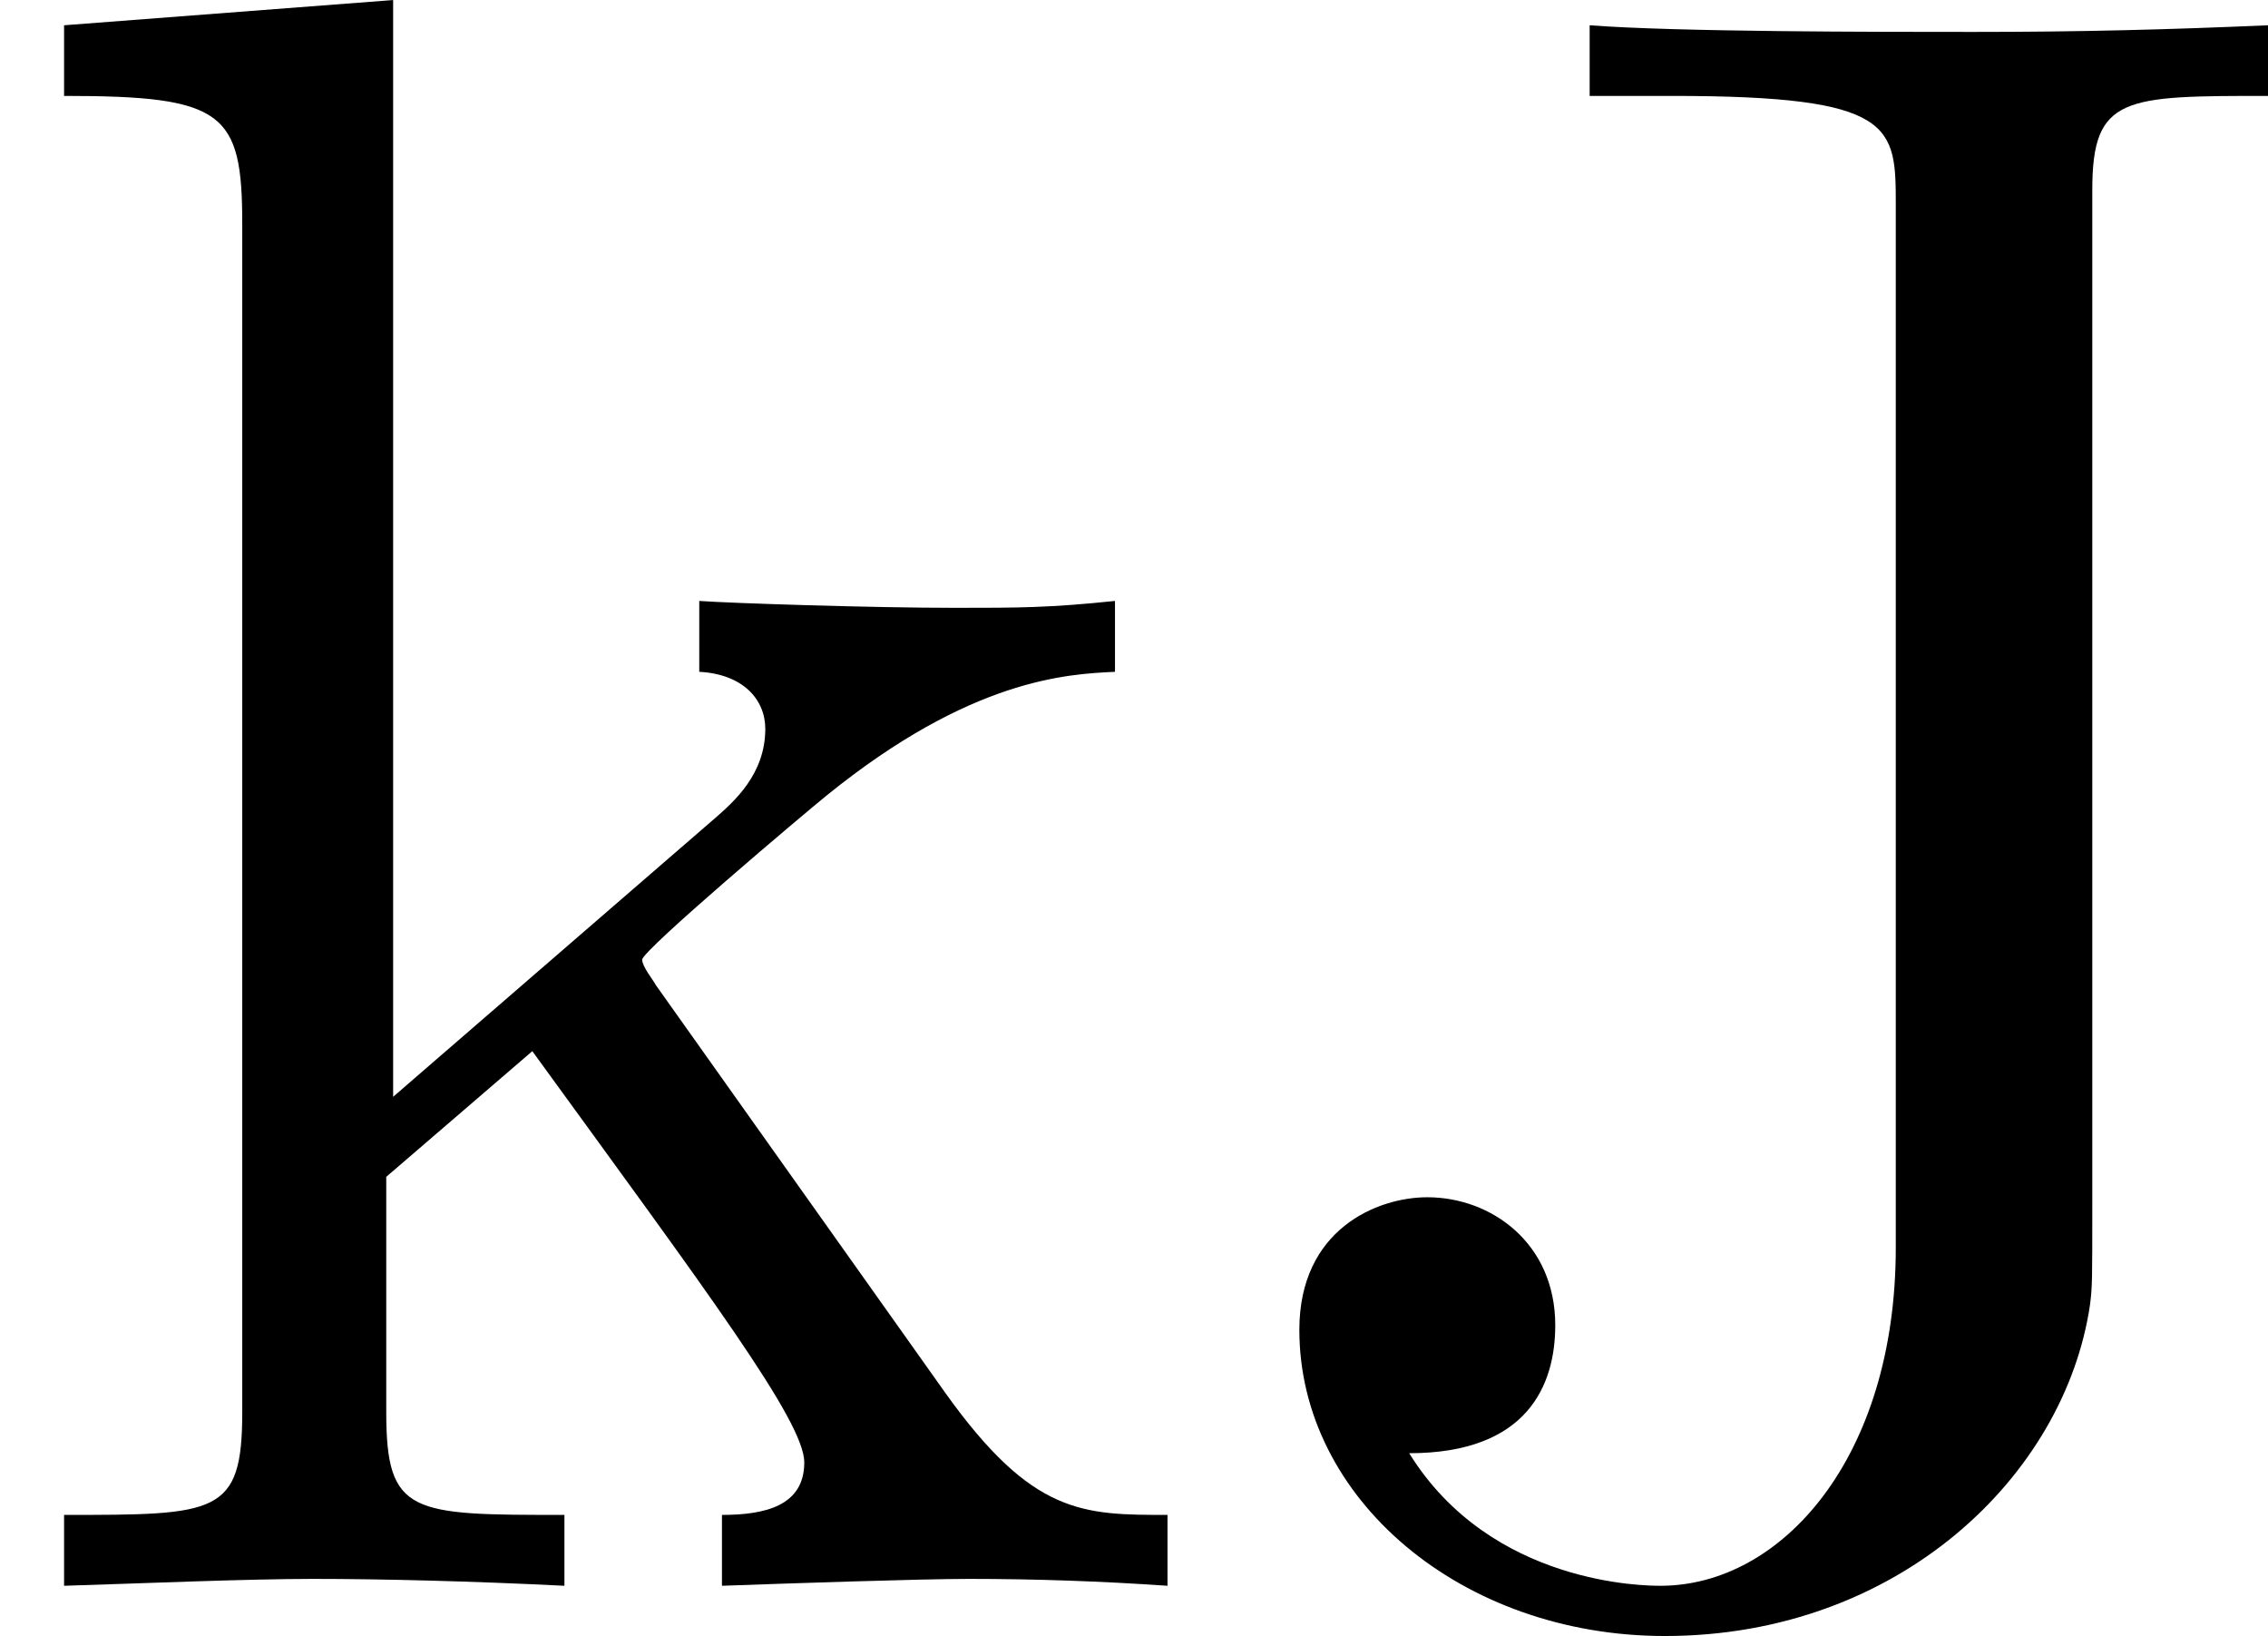 <?xml version='1.0' encoding='UTF-8'?>
<!-- This file was generated by dvisvgm 2.3.5 -->
<svg height='114.132pt' version='1.1' viewBox='1141.673 921.917 158.251 114.132' width='158.251pt' xmlns='http://www.w3.org/2000/svg' xmlns:xlink='http://www.w3.org/1999/xlink'>
<defs>
<path d='M3.009 -1.474C3.009 -0.558 2.511 0 1.983 0C1.923 0 1.245 0 0.887 -0.578C1.405 -0.578 1.524 -0.877 1.524 -1.136C1.524 -1.494 1.245 -1.694 0.966 -1.694C0.747 -1.694 0.408 -1.554 0.408 -1.116C0.408 -0.379 1.116 0.219 2.002 0.219C3.019 0.219 3.746 -0.478 3.856 -1.225C3.866 -1.305 3.866 -1.325 3.866 -1.664V-6.087C3.866 -6.496 4.005 -6.496 4.633 -6.496V-6.804C4.194 -6.785 3.816 -6.775 3.347 -6.775C2.929 -6.775 2.052 -6.775 1.674 -6.804V-6.496H2.032C3.009 -6.496 3.009 -6.366 3.009 -6.017V-1.474Z' id='g0-74'/>
<path d='M1.056 -0.757C1.056 -0.309 0.946 -0.309 0.279 -0.309V0C0.608 -0.01 1.076 -0.03 1.365 -0.03C1.664 -0.03 2.062 -0.02 2.461 0V-0.309C1.793 -0.309 1.684 -0.309 1.684 -0.757V-1.783L2.321 -2.331C3.088 -1.275 3.507 -0.717 3.507 -0.538C3.507 -0.349 3.337 -0.309 3.148 -0.309V0C3.427 -0.01 4.015 -0.03 4.224 -0.03C4.513 -0.03 4.802 -0.02 5.091 0V-0.309C4.722 -0.309 4.503 -0.309 4.125 -0.837L2.859 -2.62C2.849 -2.64 2.8 -2.7 2.8 -2.73C2.8 -2.77 3.507 -3.367 3.606 -3.447C4.234 -3.955 4.653 -3.975 4.862 -3.985V-4.294C4.573 -4.264 4.443 -4.264 4.164 -4.264C3.806 -4.264 3.188 -4.284 3.049 -4.294V-3.985C3.238 -3.975 3.337 -3.866 3.337 -3.736C3.337 -3.537 3.198 -3.417 3.118 -3.347L1.714 -2.132V-6.914L0.279 -6.804V-6.496C0.976 -6.496 1.056 -6.426 1.056 -5.938V-0.757Z' id='g0-107'/>
</defs>
<g id='page1' transform='matrix(16 0 0 16 0 0)'>
<use x='71.355' xlink:href='#g0-107' y='64.534'/>
<use x='76.613' xlink:href='#g0-74' y='64.534'/>
</g>
</svg>